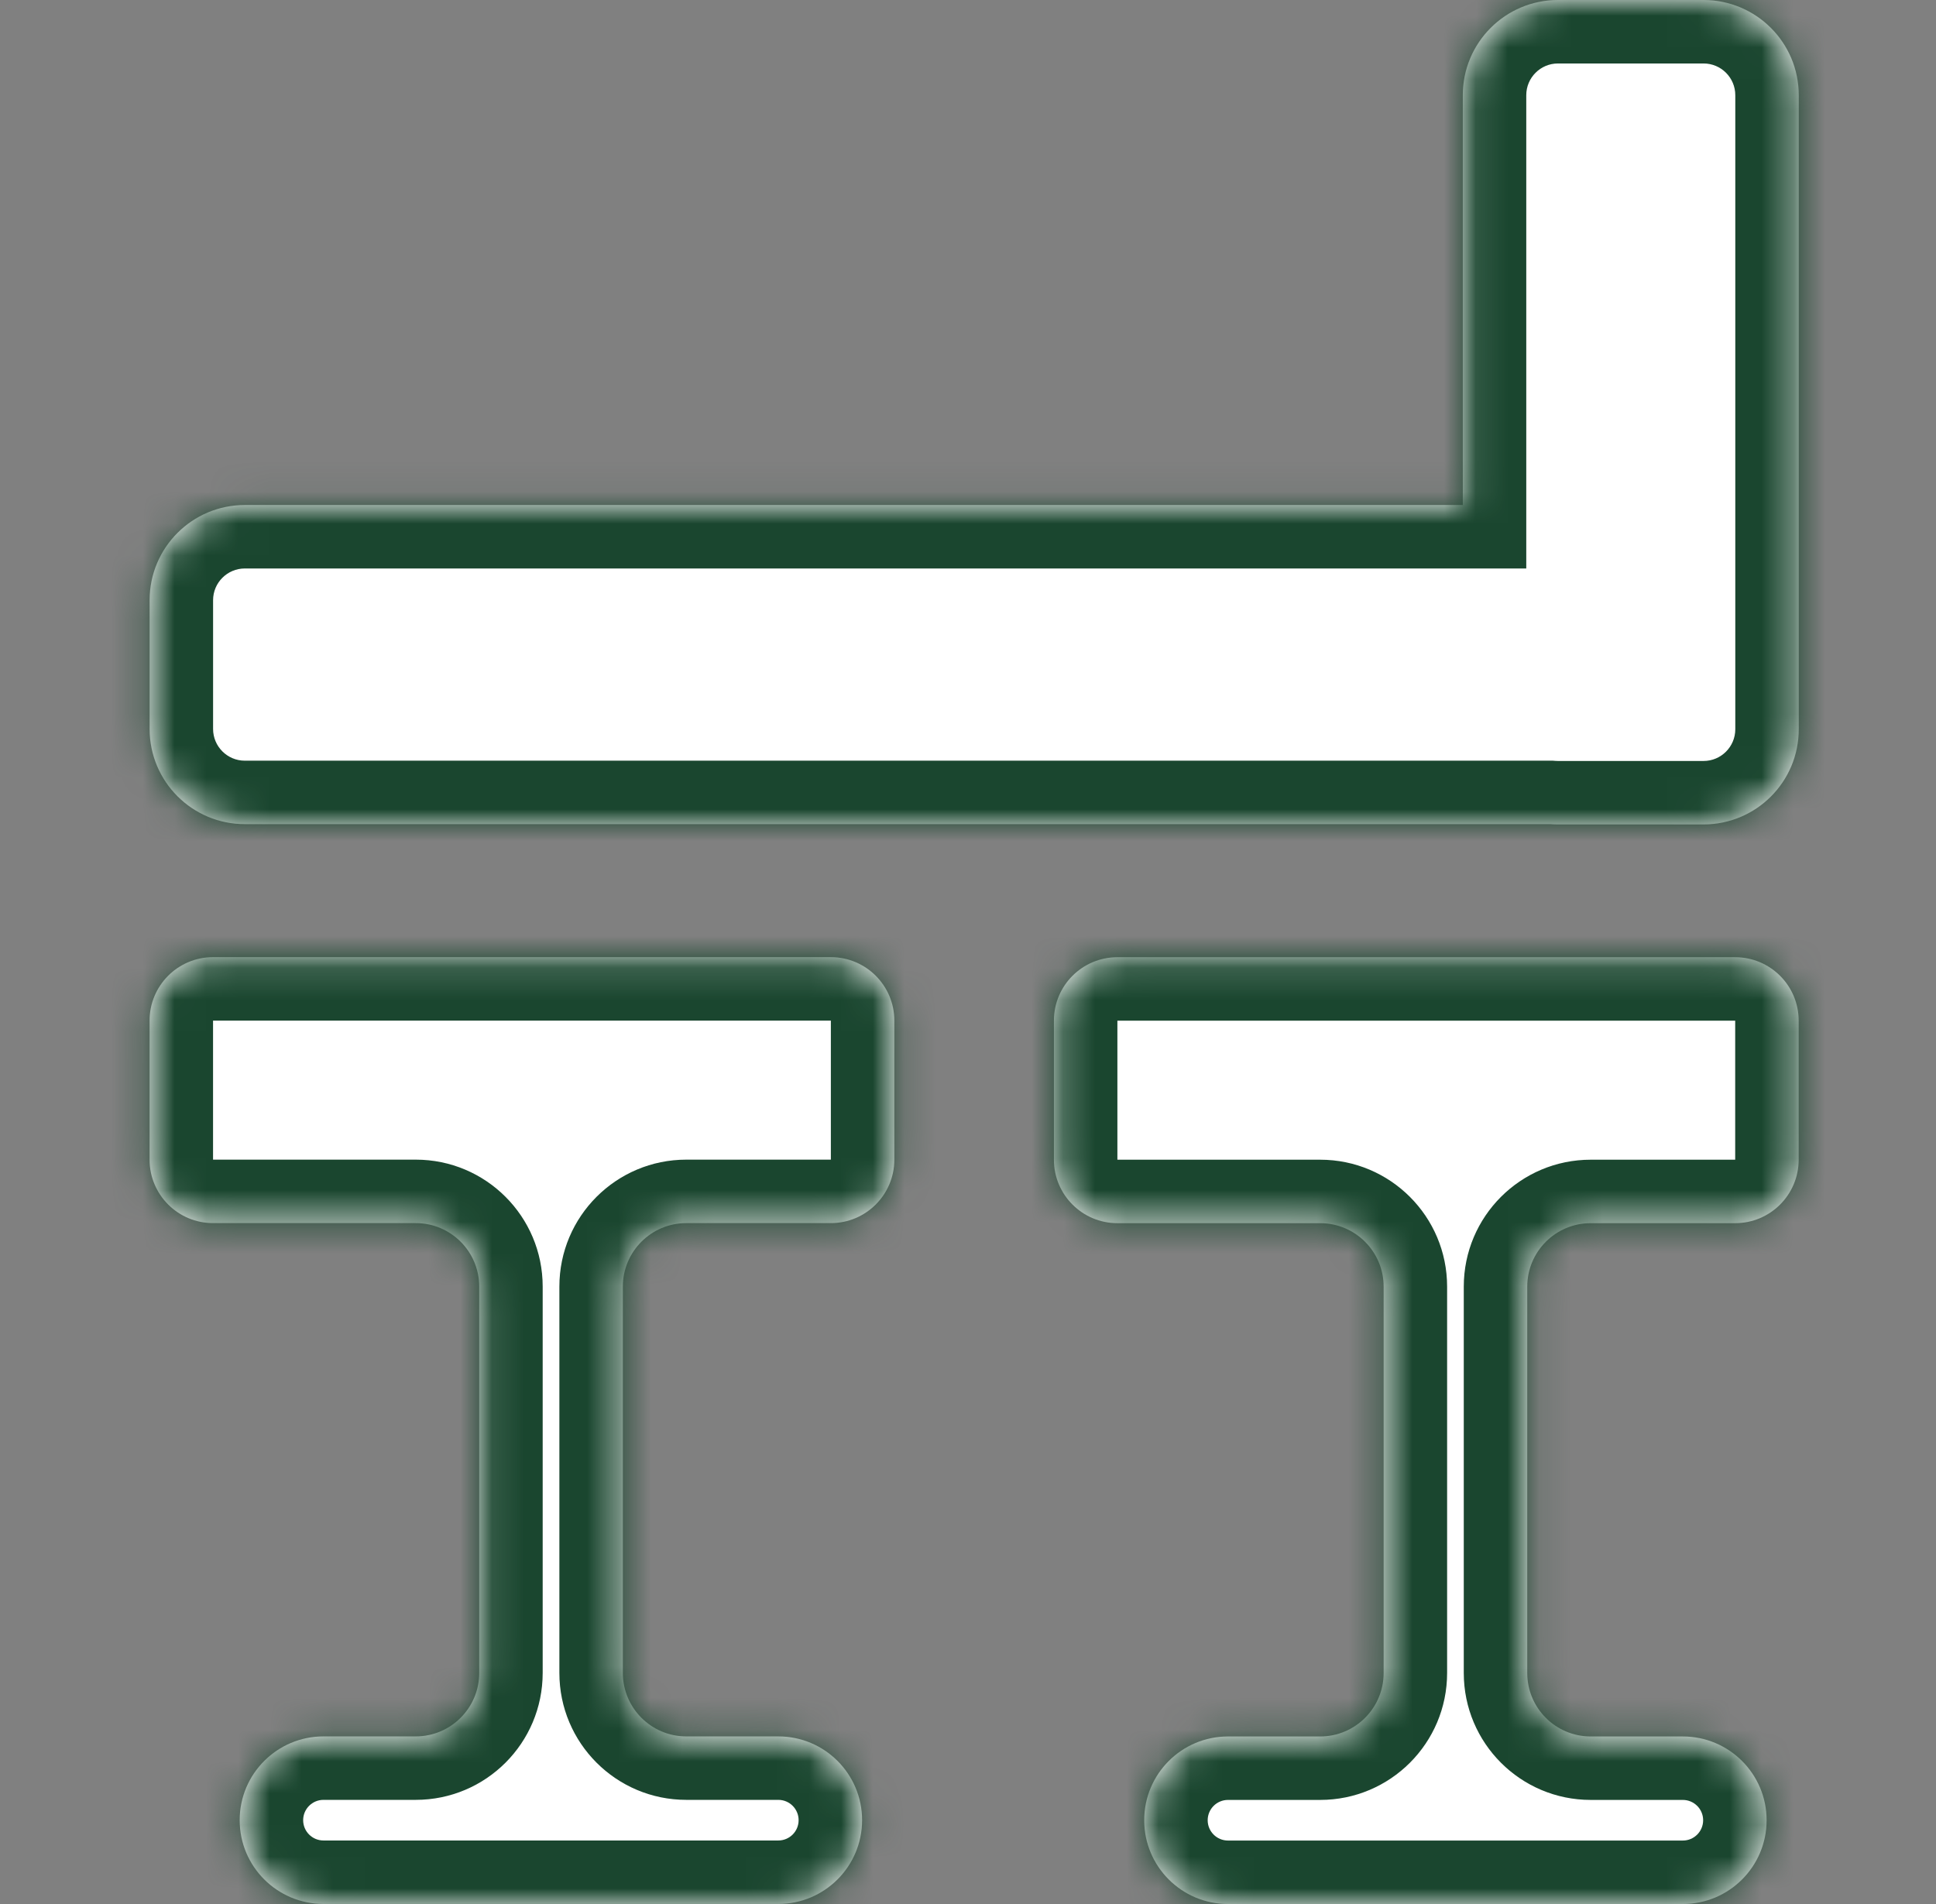 <svg width="61" height="60" viewBox="0 0 61 60" fill="none" xmlns="http://www.w3.org/2000/svg">
<rect x="0" y="0" width="61" height="60" fill="#808080" stroke="none"/>
<mask id="path-1-inside-1_815_19" fill="white">
<path fill-rule="evenodd" clip-rule="evenodd" d="M48.851 25.971C48.93 25.977 49.009 25.98 49.09 25.98H53.676C55.333 25.98 56.676 24.637 56.676 22.98V3C56.676 1.343 55.333 0 53.676 0H49.09C47.433 0 46.09 1.343 46.09 3V15.914H7.714C6.057 15.914 4.714 17.257 4.714 18.914V22.971C4.714 24.628 6.057 25.971 7.714 25.971H48.851Z"/>
</mask>
<path fill-rule="evenodd" clip-rule="evenodd" d="M48.851 25.971C48.93 25.977 49.009 25.98 49.09 25.98H53.676C55.333 25.98 56.676 24.637 56.676 22.98V3C56.676 1.343 55.333 0 53.676 0H49.09C47.433 0 46.09 1.343 46.09 3V15.914H7.714C6.057 15.914 4.714 17.257 4.714 18.914V22.971C4.714 24.628 6.057 25.971 7.714 25.971H48.851Z" fill="white"/>
<path d="M48.851 25.971L49.008 23.977L48.93 23.971H48.851V25.971ZM46.09 15.914V17.914H48.09V15.914H46.09ZM49.09 23.98C49.062 23.98 49.035 23.979 49.008 23.977L48.694 27.965C48.825 27.975 48.957 27.98 49.09 27.98V23.98ZM53.676 23.98H49.09V27.98H53.676V23.98ZM54.676 22.98C54.676 23.532 54.228 23.98 53.676 23.98V27.98C56.437 27.98 58.676 25.742 58.676 22.98H54.676ZM54.676 3V22.98H58.676V3H54.676ZM53.676 2C54.228 2 54.676 2.448 54.676 3H58.676C58.676 0.239 56.437 -2 53.676 -2V2ZM49.09 2H53.676V-2H49.09V2ZM48.09 3C48.09 2.448 48.537 2 49.09 2V-2C46.328 -2 44.09 0.239 44.09 3H48.09ZM48.09 15.914V3H44.09V15.914H48.09ZM7.714 17.914H46.09V13.914H7.714V17.914ZM6.714 18.914C6.714 18.362 7.162 17.914 7.714 17.914V13.914C4.952 13.914 2.714 16.153 2.714 18.914H6.714ZM6.714 22.971V18.914H2.714V22.971H6.714ZM7.714 23.971C7.162 23.971 6.714 23.523 6.714 22.971H2.714C2.714 25.732 4.952 27.971 7.714 27.971V23.971ZM48.851 23.971H7.714V27.971H48.851V23.971Z" fill="#1A462F" mask="url(#path-1-inside-1_815_19)"/>
<mask id="path-3-inside-2_815_19" fill="white">
<path fill-rule="evenodd" clip-rule="evenodd" d="M4.713 32.162C4.713 31.058 5.608 30.162 6.713 30.162H26.179C27.284 30.162 28.179 31.058 28.179 32.162V36.543C28.179 37.647 27.284 38.543 26.179 38.543H21.625C20.52 38.543 19.625 39.438 19.625 40.543V52.718C19.625 53.823 20.52 54.718 21.625 54.718H24.523C25.981 54.718 27.163 55.9 27.163 57.358C27.163 58.816 25.981 59.998 24.523 59.998H10.192C8.734 59.998 7.552 58.816 7.552 57.358C7.552 55.9 8.734 54.718 10.192 54.718H13.099C14.204 54.718 15.099 53.823 15.099 52.718V40.543C15.099 39.438 14.204 38.543 13.099 38.543H6.713C5.608 38.543 4.713 37.647 4.713 36.543V32.162Z"/>
</mask>
<path fill-rule="evenodd" clip-rule="evenodd" d="M4.713 32.162C4.713 31.058 5.608 30.162 6.713 30.162H26.179C27.284 30.162 28.179 31.058 28.179 32.162V36.543C28.179 37.647 27.284 38.543 26.179 38.543H21.625C20.52 38.543 19.625 39.438 19.625 40.543V52.718C19.625 53.823 20.52 54.718 21.625 54.718H24.523C25.981 54.718 27.163 55.9 27.163 57.358C27.163 58.816 25.981 59.998 24.523 59.998H10.192C8.734 59.998 7.552 58.816 7.552 57.358C7.552 55.9 8.734 54.718 10.192 54.718H13.099C14.204 54.718 15.099 53.823 15.099 52.718V40.543C15.099 39.438 14.204 38.543 13.099 38.543H6.713C5.608 38.543 4.713 37.647 4.713 36.543V32.162Z" fill="white"/>
<path d="M6.713 28.162C4.504 28.162 2.713 29.953 2.713 32.162H6.713V32.162V28.162ZM26.179 28.162H6.713V32.162H26.179V28.162ZM30.179 32.162C30.179 29.953 28.388 28.162 26.179 28.162V32.162L26.179 32.162H30.179ZM30.179 36.543V32.162H26.179V36.543H30.179ZM26.179 40.543C28.388 40.543 30.179 38.752 30.179 36.543H26.179V36.543V40.543ZM21.625 40.543H26.179V36.543H21.625V40.543ZM17.625 40.543V52.718H21.625V40.543H17.625ZM24.523 52.718H21.625V56.718H24.523V52.718ZM29.163 57.358C29.163 54.795 27.086 52.718 24.523 52.718V56.718C24.877 56.718 25.163 57.005 25.163 57.358H29.163ZM24.523 61.998C27.086 61.998 29.163 59.921 29.163 57.358H25.163C25.163 57.712 24.877 57.998 24.523 57.998V61.998ZM10.192 61.998H24.523V57.998H10.192V61.998ZM5.552 57.358C5.552 59.921 7.63 61.998 10.192 61.998V57.998C9.839 57.998 9.552 57.712 9.552 57.358H5.552ZM10.192 52.718C7.63 52.718 5.552 54.795 5.552 57.358H9.552C9.552 57.005 9.839 56.718 10.192 56.718V52.718ZM13.099 52.718H10.192V56.718H13.099V52.718ZM17.099 52.718V40.543H13.099V52.718H17.099ZM6.713 40.543H13.099V36.543H6.713V40.543ZM2.713 36.543C2.713 38.752 4.504 40.543 6.713 40.543V36.543H6.713H2.713ZM2.713 32.162V36.543H6.713V32.162H2.713ZM17.099 40.543C17.099 38.334 15.309 36.543 13.099 36.543V40.543L13.099 40.543H17.099ZM13.099 56.718C15.309 56.718 17.099 54.927 17.099 52.718H13.099L13.099 52.718V56.718ZM17.625 52.718C17.625 54.927 19.416 56.718 21.625 56.718V52.718L21.625 52.718H17.625ZM21.625 36.543C19.416 36.543 17.625 38.334 17.625 40.543H21.625L21.625 40.543V36.543Z" fill="#1A462F" mask="url(#path-3-inside-2_815_19)"/>
<mask id="path-5-inside-3_815_19" fill="white">
<path fill-rule="evenodd" clip-rule="evenodd" d="M33.207 32.164C33.207 31.059 34.102 30.164 35.207 30.164H54.673C55.778 30.164 56.673 31.059 56.673 32.164V36.545C56.673 37.649 55.778 38.545 54.673 38.545H50.121C49.017 38.545 48.121 39.44 48.121 40.545V52.72C48.121 53.825 49.017 54.72 50.121 54.72H53.023C54.481 54.72 55.663 55.902 55.663 57.36C55.663 58.818 54.481 60 53.023 60H38.692C37.234 60 36.052 58.818 36.052 57.36C36.052 55.902 37.234 54.72 38.692 54.72H41.596C42.7 54.72 43.596 53.825 43.596 52.72V40.545C43.596 39.44 42.7 38.545 41.596 38.545H35.207C34.102 38.545 33.207 37.649 33.207 36.545V32.164Z"/>
</mask>
<path fill-rule="evenodd" clip-rule="evenodd" d="M33.207 32.164C33.207 31.059 34.102 30.164 35.207 30.164H54.673C55.778 30.164 56.673 31.059 56.673 32.164V36.545C56.673 37.649 55.778 38.545 54.673 38.545H50.121C49.017 38.545 48.121 39.44 48.121 40.545V52.72C48.121 53.825 49.017 54.72 50.121 54.72H53.023C54.481 54.72 55.663 55.902 55.663 57.36C55.663 58.818 54.481 60 53.023 60H38.692C37.234 60 36.052 58.818 36.052 57.36C36.052 55.902 37.234 54.72 38.692 54.72H41.596C42.7 54.72 43.596 53.825 43.596 52.72V40.545C43.596 39.44 42.7 38.545 41.596 38.545H35.207C34.102 38.545 33.207 37.649 33.207 36.545V32.164Z" fill="white"/>
<path d="M35.207 28.164C32.998 28.164 31.207 29.955 31.207 32.164H35.207V32.164V28.164ZM54.673 28.164H35.207V32.164H54.673V28.164ZM58.673 32.164C58.673 29.955 56.882 28.164 54.673 28.164V32.164L54.673 32.164H58.673ZM58.673 36.545V32.164H54.673V36.545H58.673ZM54.673 40.545C56.882 40.545 58.673 38.754 58.673 36.545H54.673V36.545V40.545ZM50.121 40.545H54.673V36.545H50.121V40.545ZM46.121 40.545V52.72H50.121V40.545H46.121ZM53.023 52.72H50.121V56.72H53.023V52.72ZM57.663 57.36C57.663 54.797 55.585 52.72 53.023 52.72V56.72C53.376 56.72 53.663 57.007 53.663 57.36H57.663ZM53.023 62C55.585 62 57.663 59.923 57.663 57.36H53.663C53.663 57.714 53.376 58 53.023 58V62ZM38.692 62H53.023V58H38.692V62ZM34.052 57.36C34.052 59.923 36.129 62 38.692 62V58C38.338 58 38.052 57.713 38.052 57.36H34.052ZM38.692 52.72C36.129 52.72 34.052 54.797 34.052 57.36H38.052C38.052 57.007 38.338 56.72 38.692 56.72V52.72ZM41.596 52.72H38.692V56.72H41.596V52.72ZM45.596 52.72V40.545H41.596V52.72H45.596ZM35.207 40.545H41.596V36.545H35.207V40.545ZM31.207 36.545C31.207 38.754 32.998 40.545 35.207 40.545V36.545H35.207H31.207ZM31.207 32.164V36.545H35.207V32.164H31.207ZM45.596 40.545C45.596 38.336 43.805 36.545 41.596 36.545V40.545L41.596 40.545H45.596ZM41.596 56.72C43.805 56.72 45.596 54.929 45.596 52.72H41.596L41.596 52.72V56.72ZM46.121 52.72C46.121 54.929 47.912 56.72 50.121 56.72V52.72L50.121 52.72H46.121ZM50.121 36.545C47.912 36.545 46.121 38.336 46.121 40.545H50.121L50.121 40.545V36.545Z" fill="#1A462F" mask="url(#path-5-inside-3_815_19)"/>
</svg>

